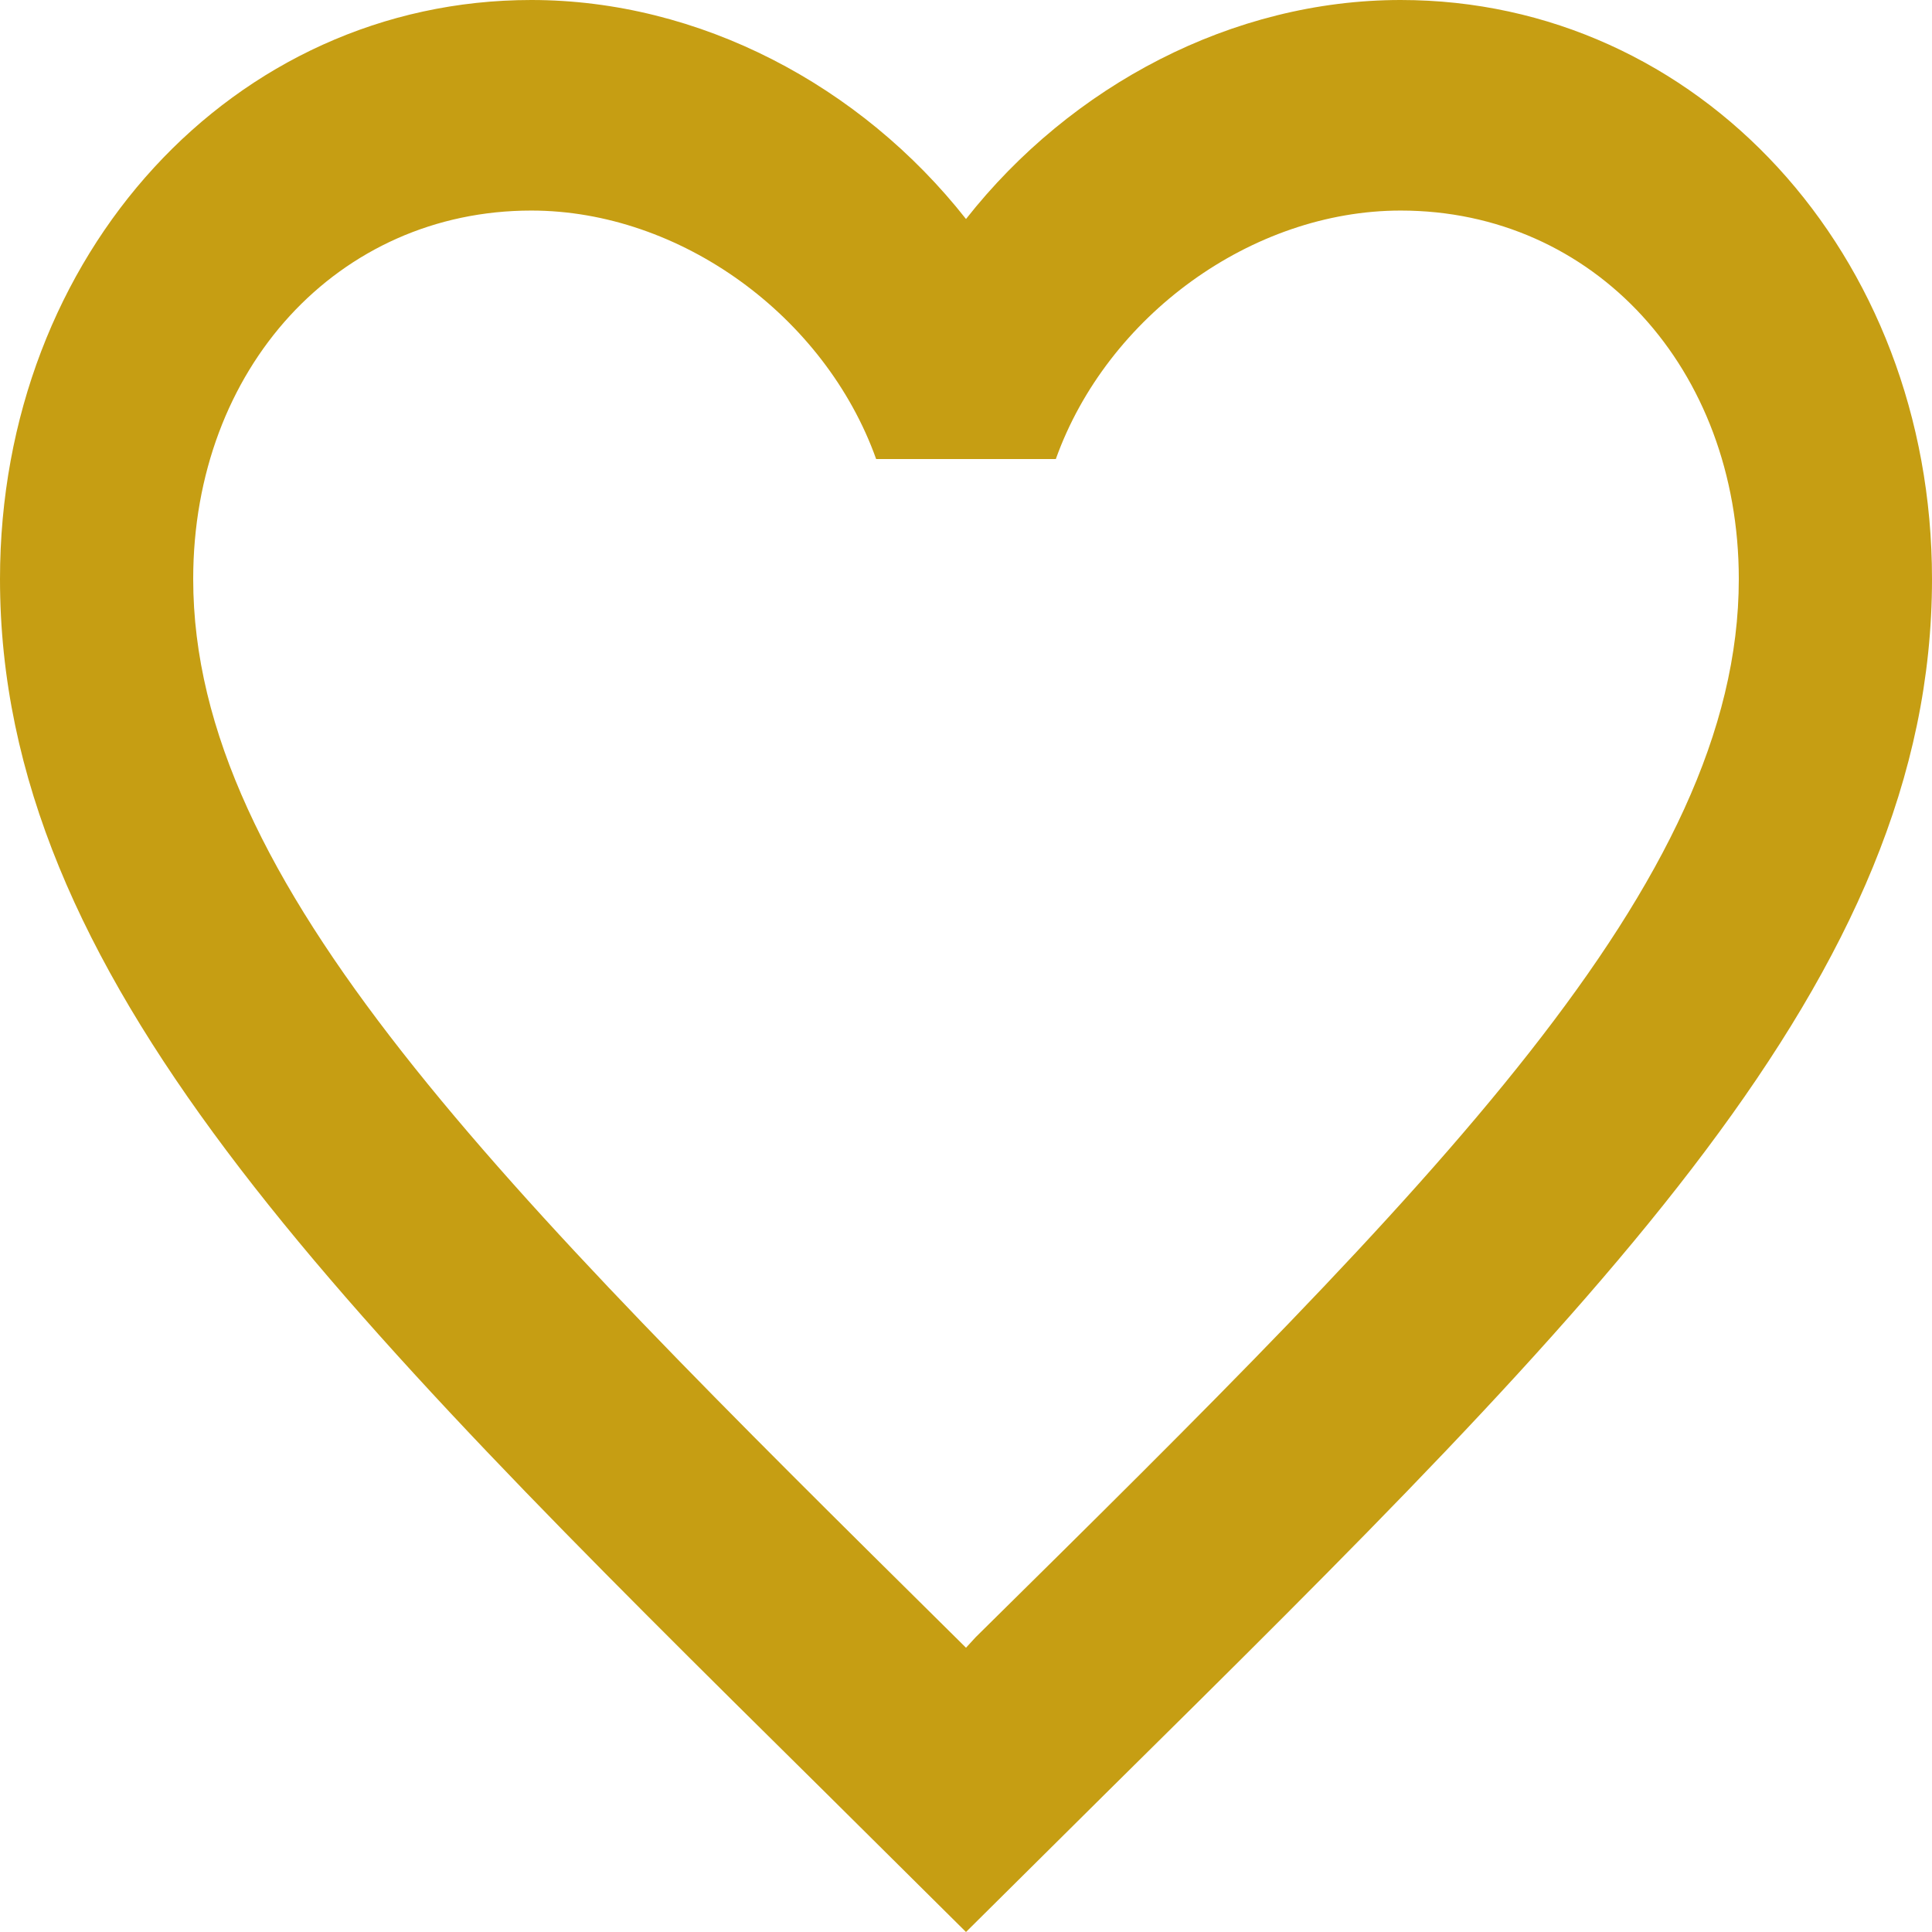 <svg width="67" height="67" viewBox="0 0 67 67" fill="none" xmlns="http://www.w3.org/2000/svg">
<g clip-path="url(#clip0_635_43)">
<path d="M33.835 56.777L33.5 57.142L33.132 56.777C17.219 41.04 6.7 30.634 6.7 20.082C6.7 12.779 11.725 7.302 18.425 7.302C23.584 7.302 28.609 10.954 30.384 15.919H36.615C38.391 10.954 43.416 7.302 48.575 7.302C55.275 7.302 60.3 12.779 60.3 20.082C60.3 30.634 49.781 41.04 33.835 56.777ZM48.575 0C42.746 0 37.151 2.957 33.5 7.595C29.849 2.957 24.254 0 18.425 0C8.107 0 0 8.799 0 20.082C0 33.847 11.39 45.129 28.642 62.18L33.5 67L38.358 62.18C55.61 45.129 67 33.847 67 20.082C67 8.799 58.893 0 48.575 0Z" fill="#C69E13"/>
</g>
<defs>
<clipPath id="clip0_635_43">
<rect width="67" height="67" fill="white"/>
</clipPath>
</defs>
</svg>
